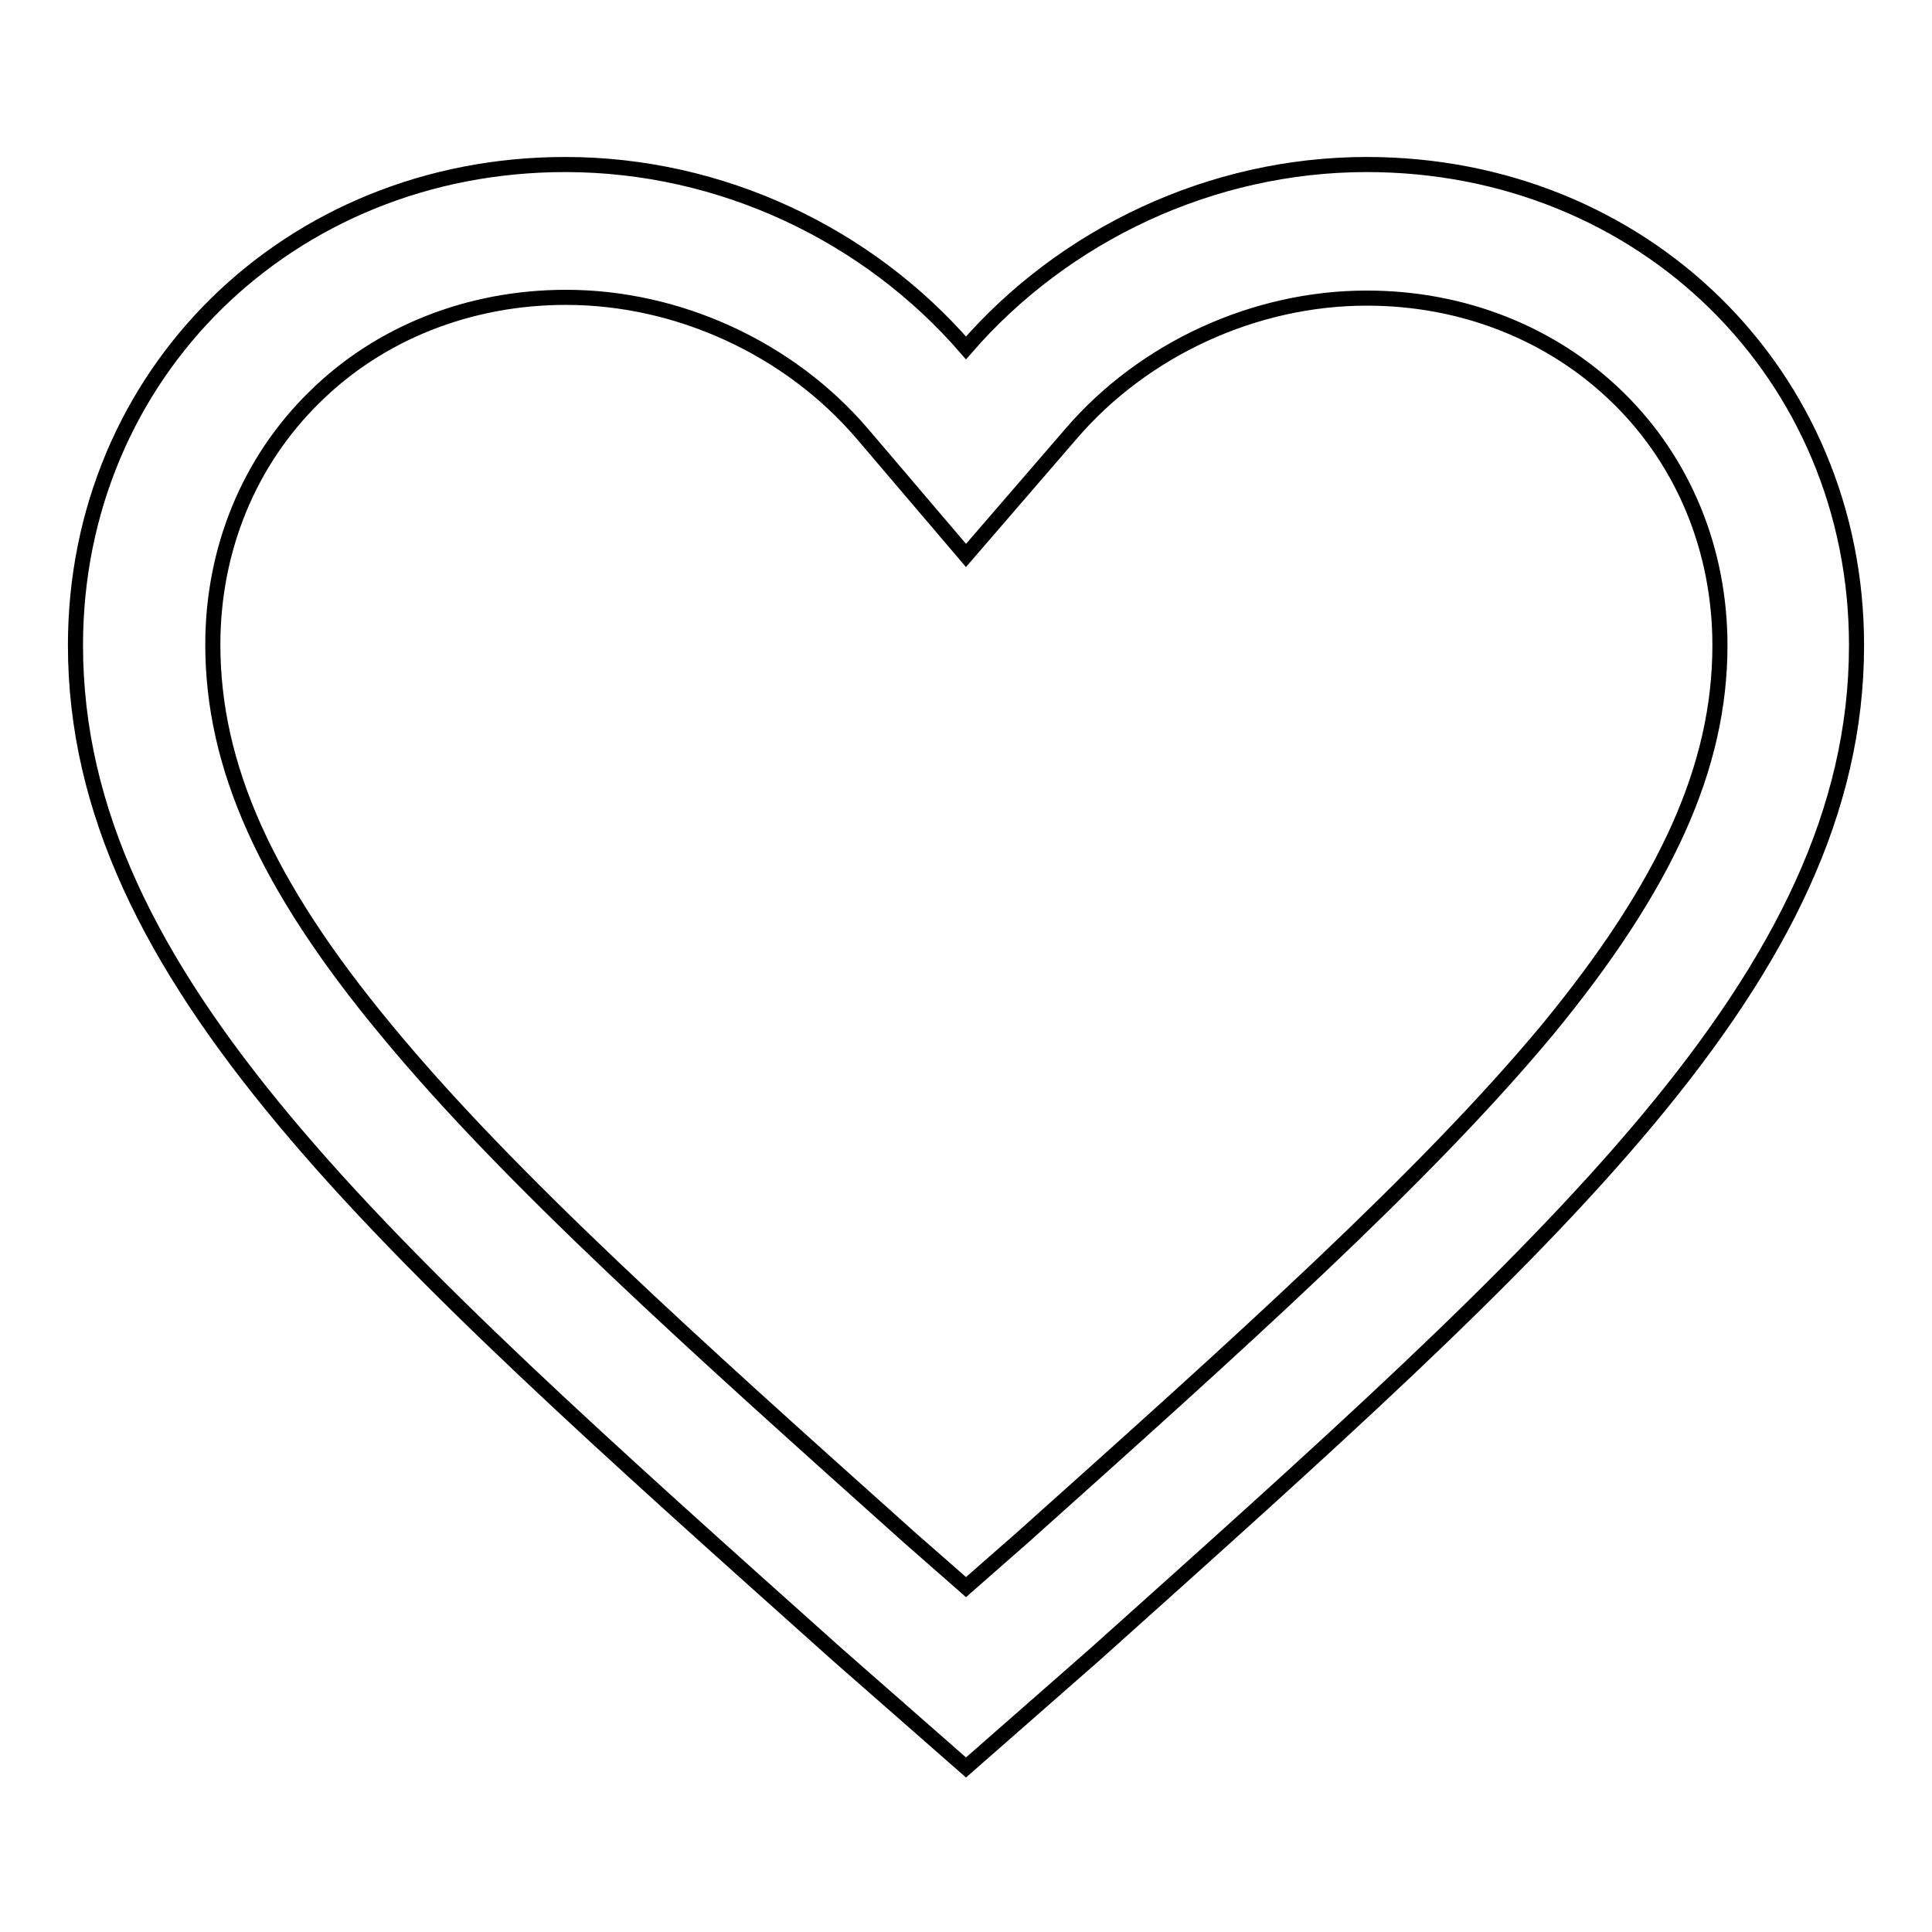 <?xml version="1.0" encoding="utf-8"?>
<!-- Svg Vector Icons : http://www.onlinewebfonts.com/icon -->
<!DOCTYPE svg PUBLIC "-//W3C//DTD SVG 1.1//EN" "http://www.w3.org/Graphics/SVG/1.1/DTD/svg11.dtd">
<svg version="1.1" xmlns="http://www.w3.org/2000/svg" xmlns:xlink="http://www.w3.org/1999/xlink" x="0px" y="0px" viewBox="0 0 256 256" enable-background="new 0 0 256 256" xml:space="preserve">
<g> <path stroke-width="2" fill-opacity="0" stroke="#000000"  d="M181.1,21.8c-20.6,0-40.1,9.3-53.1,24.3c-13-15-32.4-24.3-53.1-24.3C38.3,21.8,10,49.6,10,85.5 c0,44,40.1,79.3,100.9,133.7l17.1,15l17.1-15C205.9,164.7,246,129.4,246,85.5C246,49.6,217.7,21.8,181.1,21.8L181.1,21.8z  M135.3,203.9l-2.4,2.1l-4.9,4.3l-4.9-4.3l-2.4-2.1c-28.6-25.6-53.3-47.7-69.6-67.5c-15.9-19.2-22.9-34.9-22.9-51 c0-12.6,4.8-24.3,13.5-32.8c8.6-8.5,20.5-13.2,33.3-13.2c14.8,0,29.5,6.7,39.2,18L128,73.6l13.9-16.1c9.7-11.3,24.4-18,39.2-18 c12.8,0,24.6,4.7,33.3,13.2c8.7,8.5,13.5,20.2,13.5,32.8c0,16.1-7.1,31.8-22.9,51C188.6,156.2,163.9,178.3,135.3,203.9L135.3,203.9 z"/></g>
</svg>
